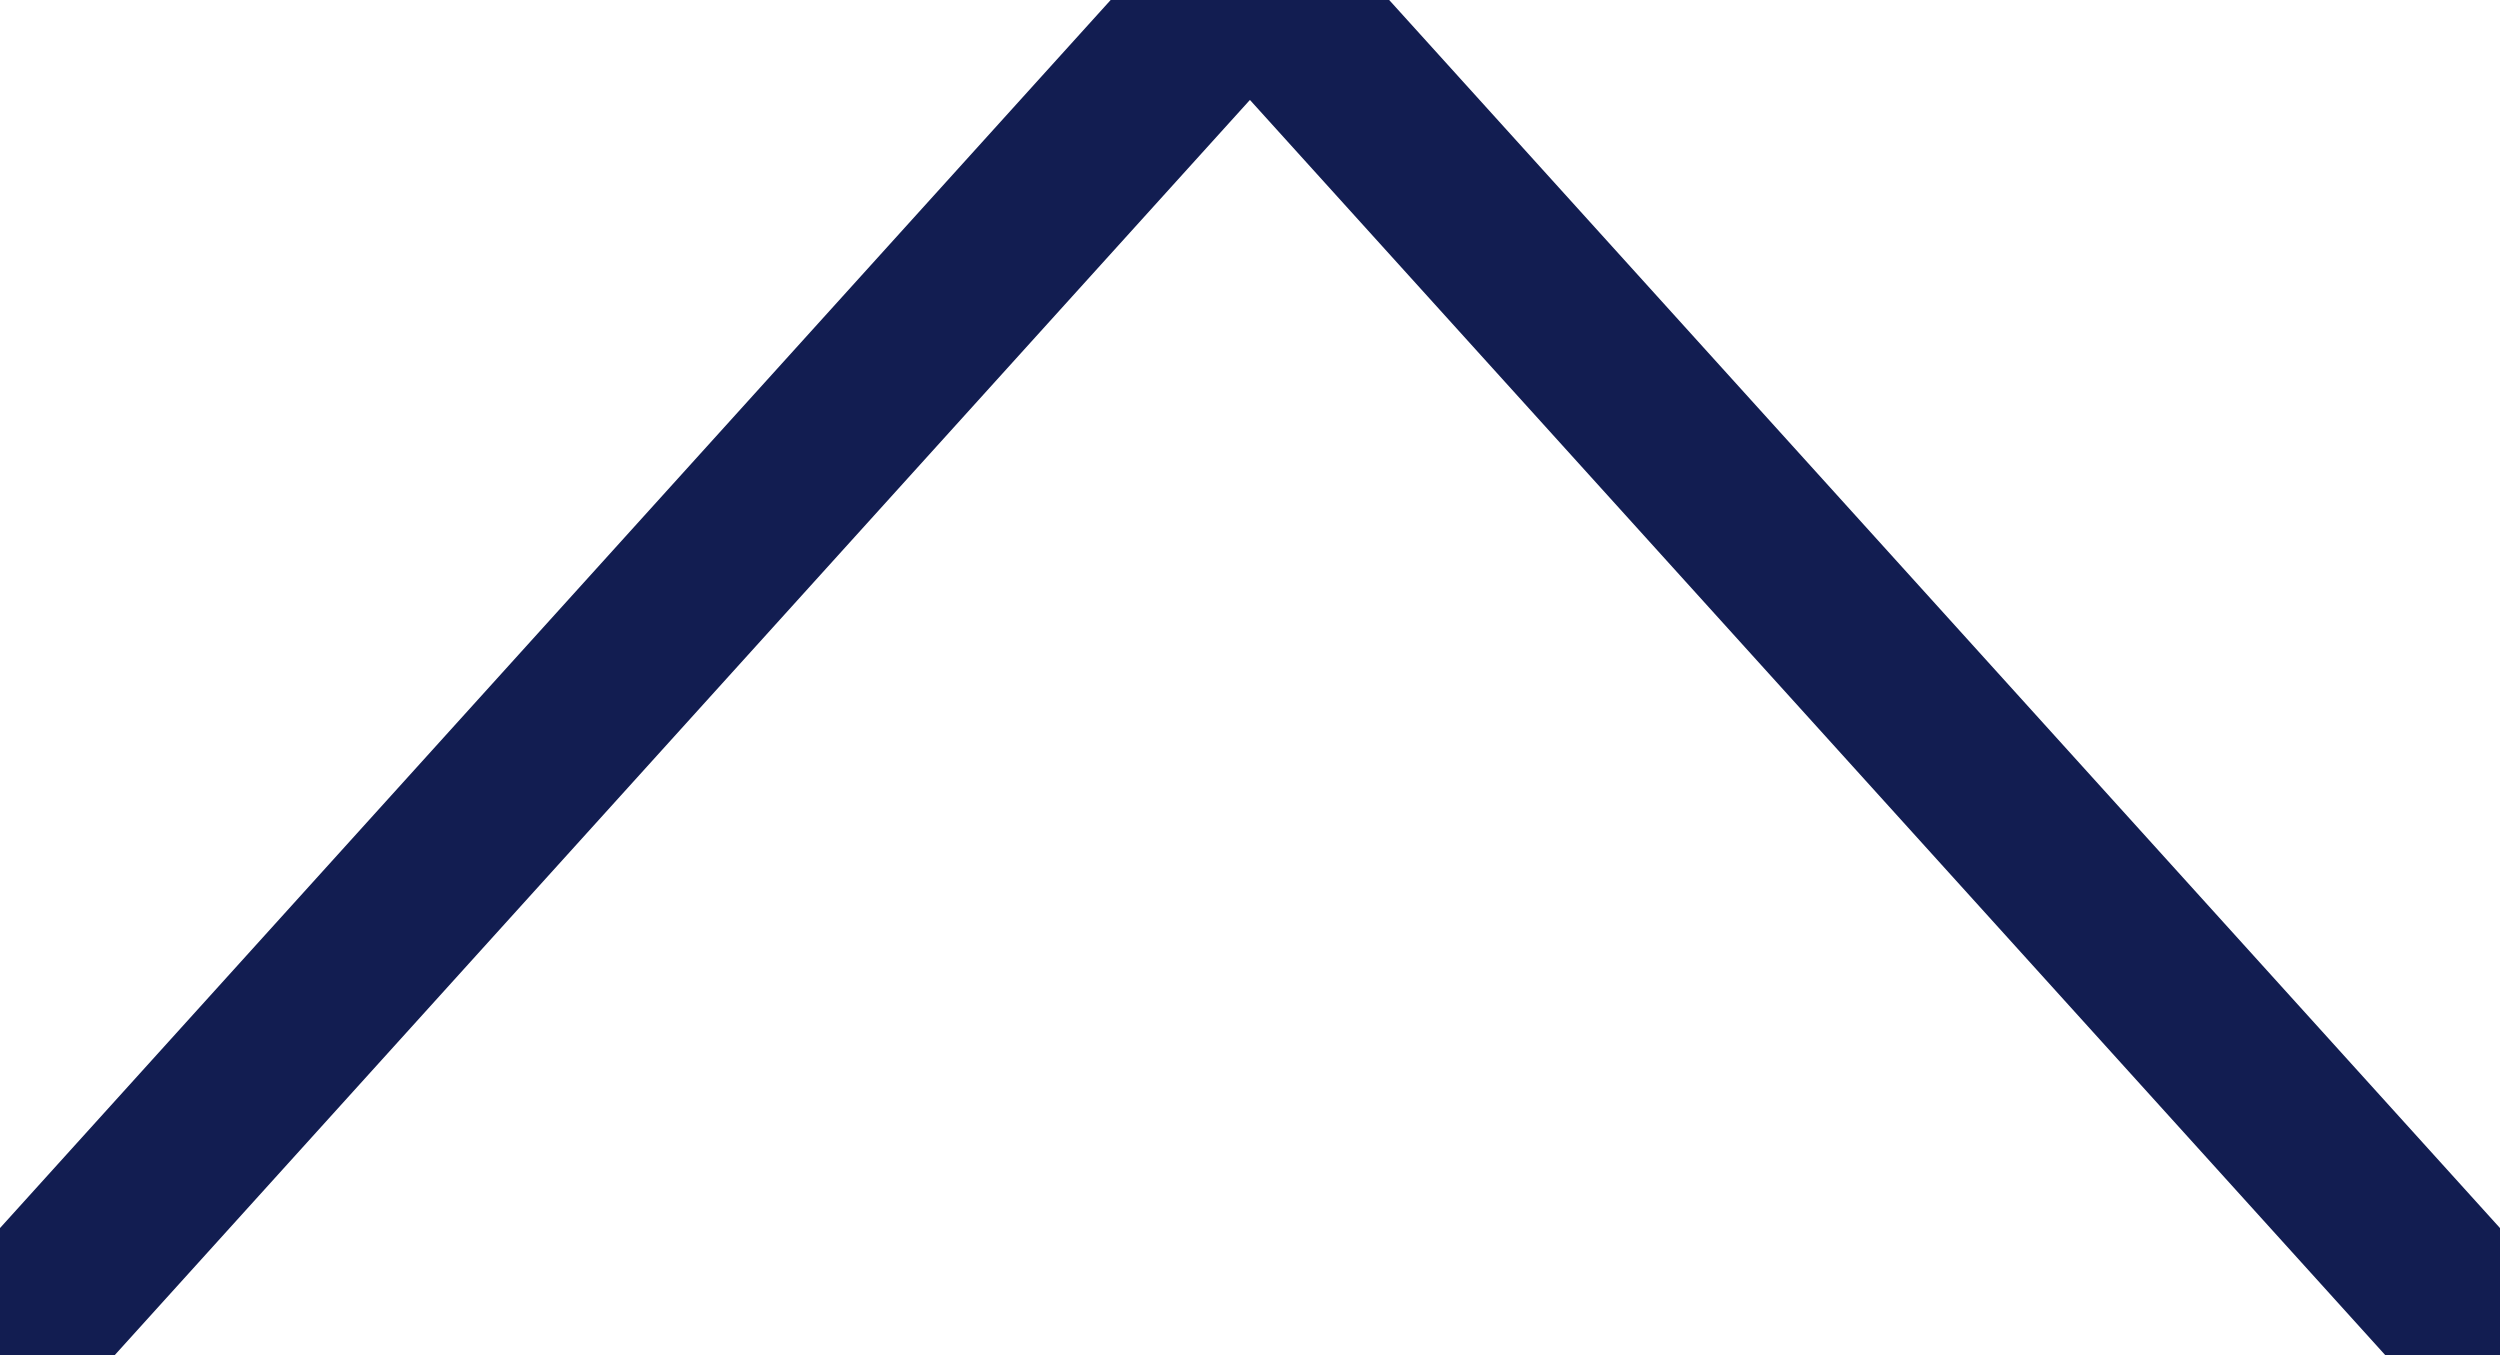 <svg width="15.295" height="8.29" viewBox="0 0 15.295 8.29" xmlns="http://www.w3.org/2000/svg">
    <path d="M15.295 8.29 7.896.11a.338.338 0 0 0-.498 0L0 8.29" stroke="#121D51" stroke-width="1.042" fill="none" fill-rule="evenodd" stroke-linecap="round" stroke-linejoin="round"/>
</svg>
